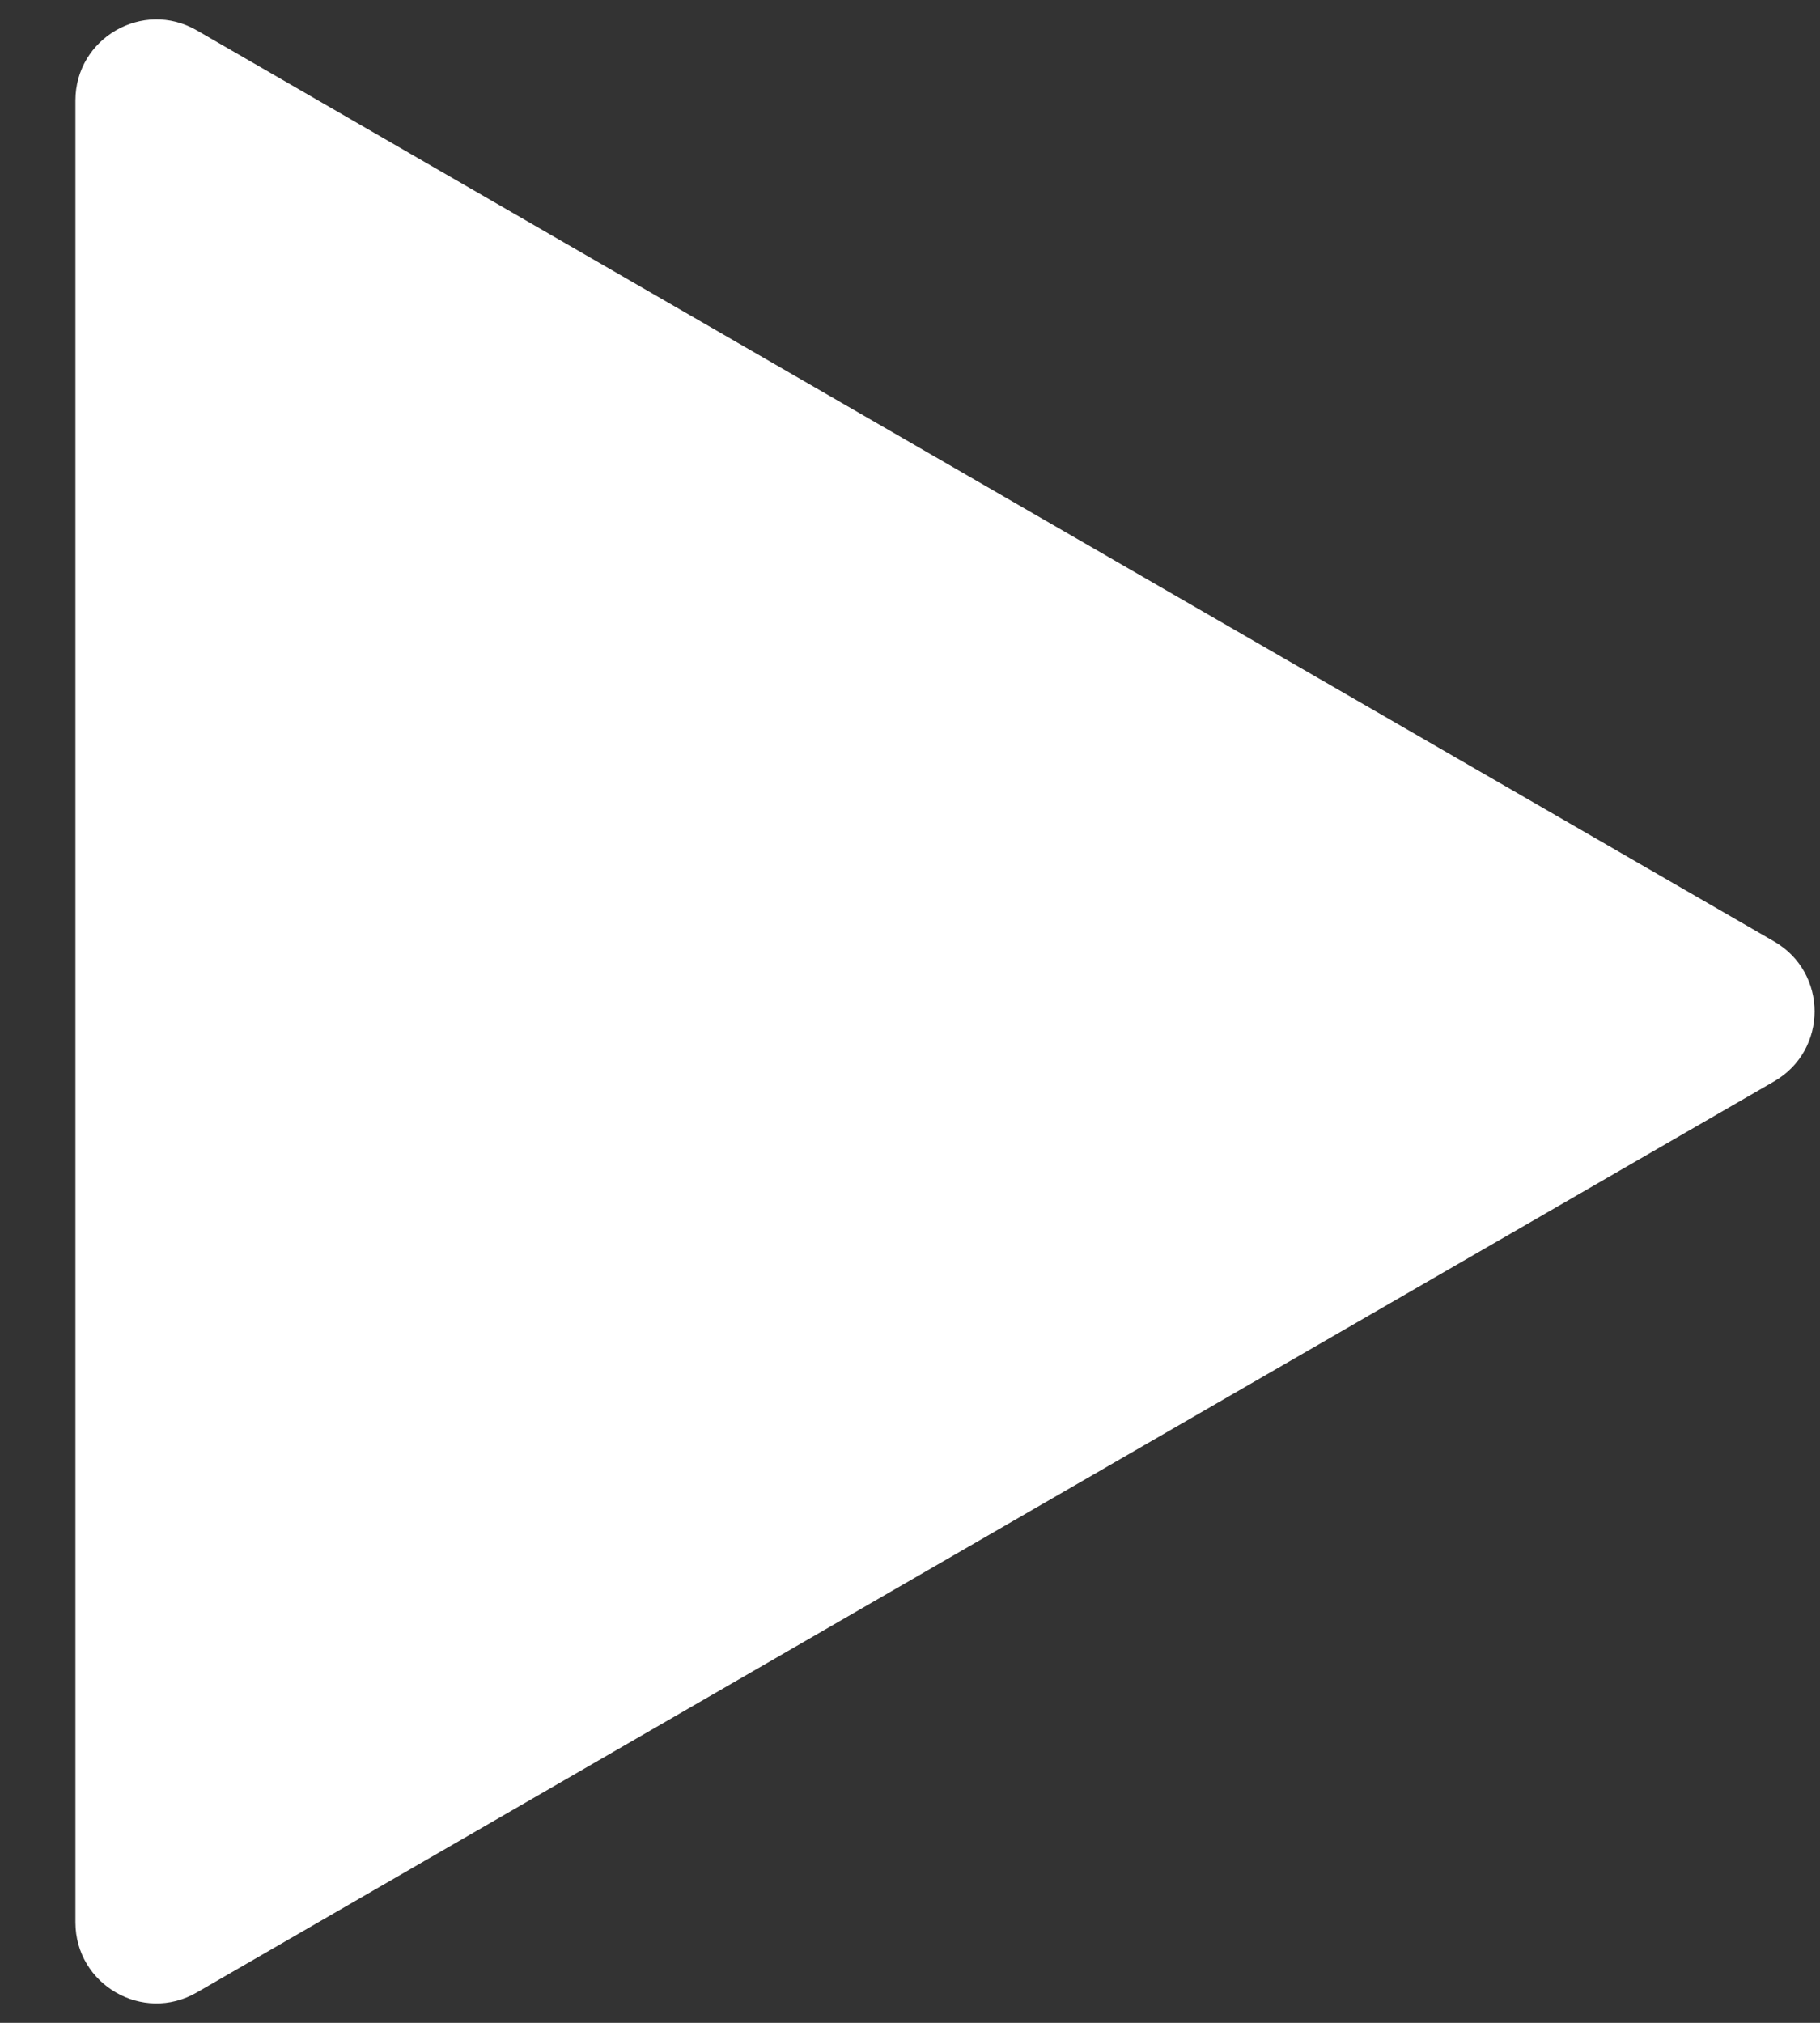 <svg width="9" height="10" viewBox="0 0 9 10" fill="none" xmlns="http://www.w3.org/2000/svg">
<rect x="0" y="0" width="9" height="10" fill="#333333" stroke="none"/>
<path d="M8.773 4.654C9.04 4.808 9.04 5.192 8.773 5.346L0.973 9.85C0.706 10.004 0.373 9.811 0.373 9.503L0.373 0.497C0.373 0.189 0.706 -0.004 0.973 0.15L8.773 4.654Z" fill="white"/>
</svg>
